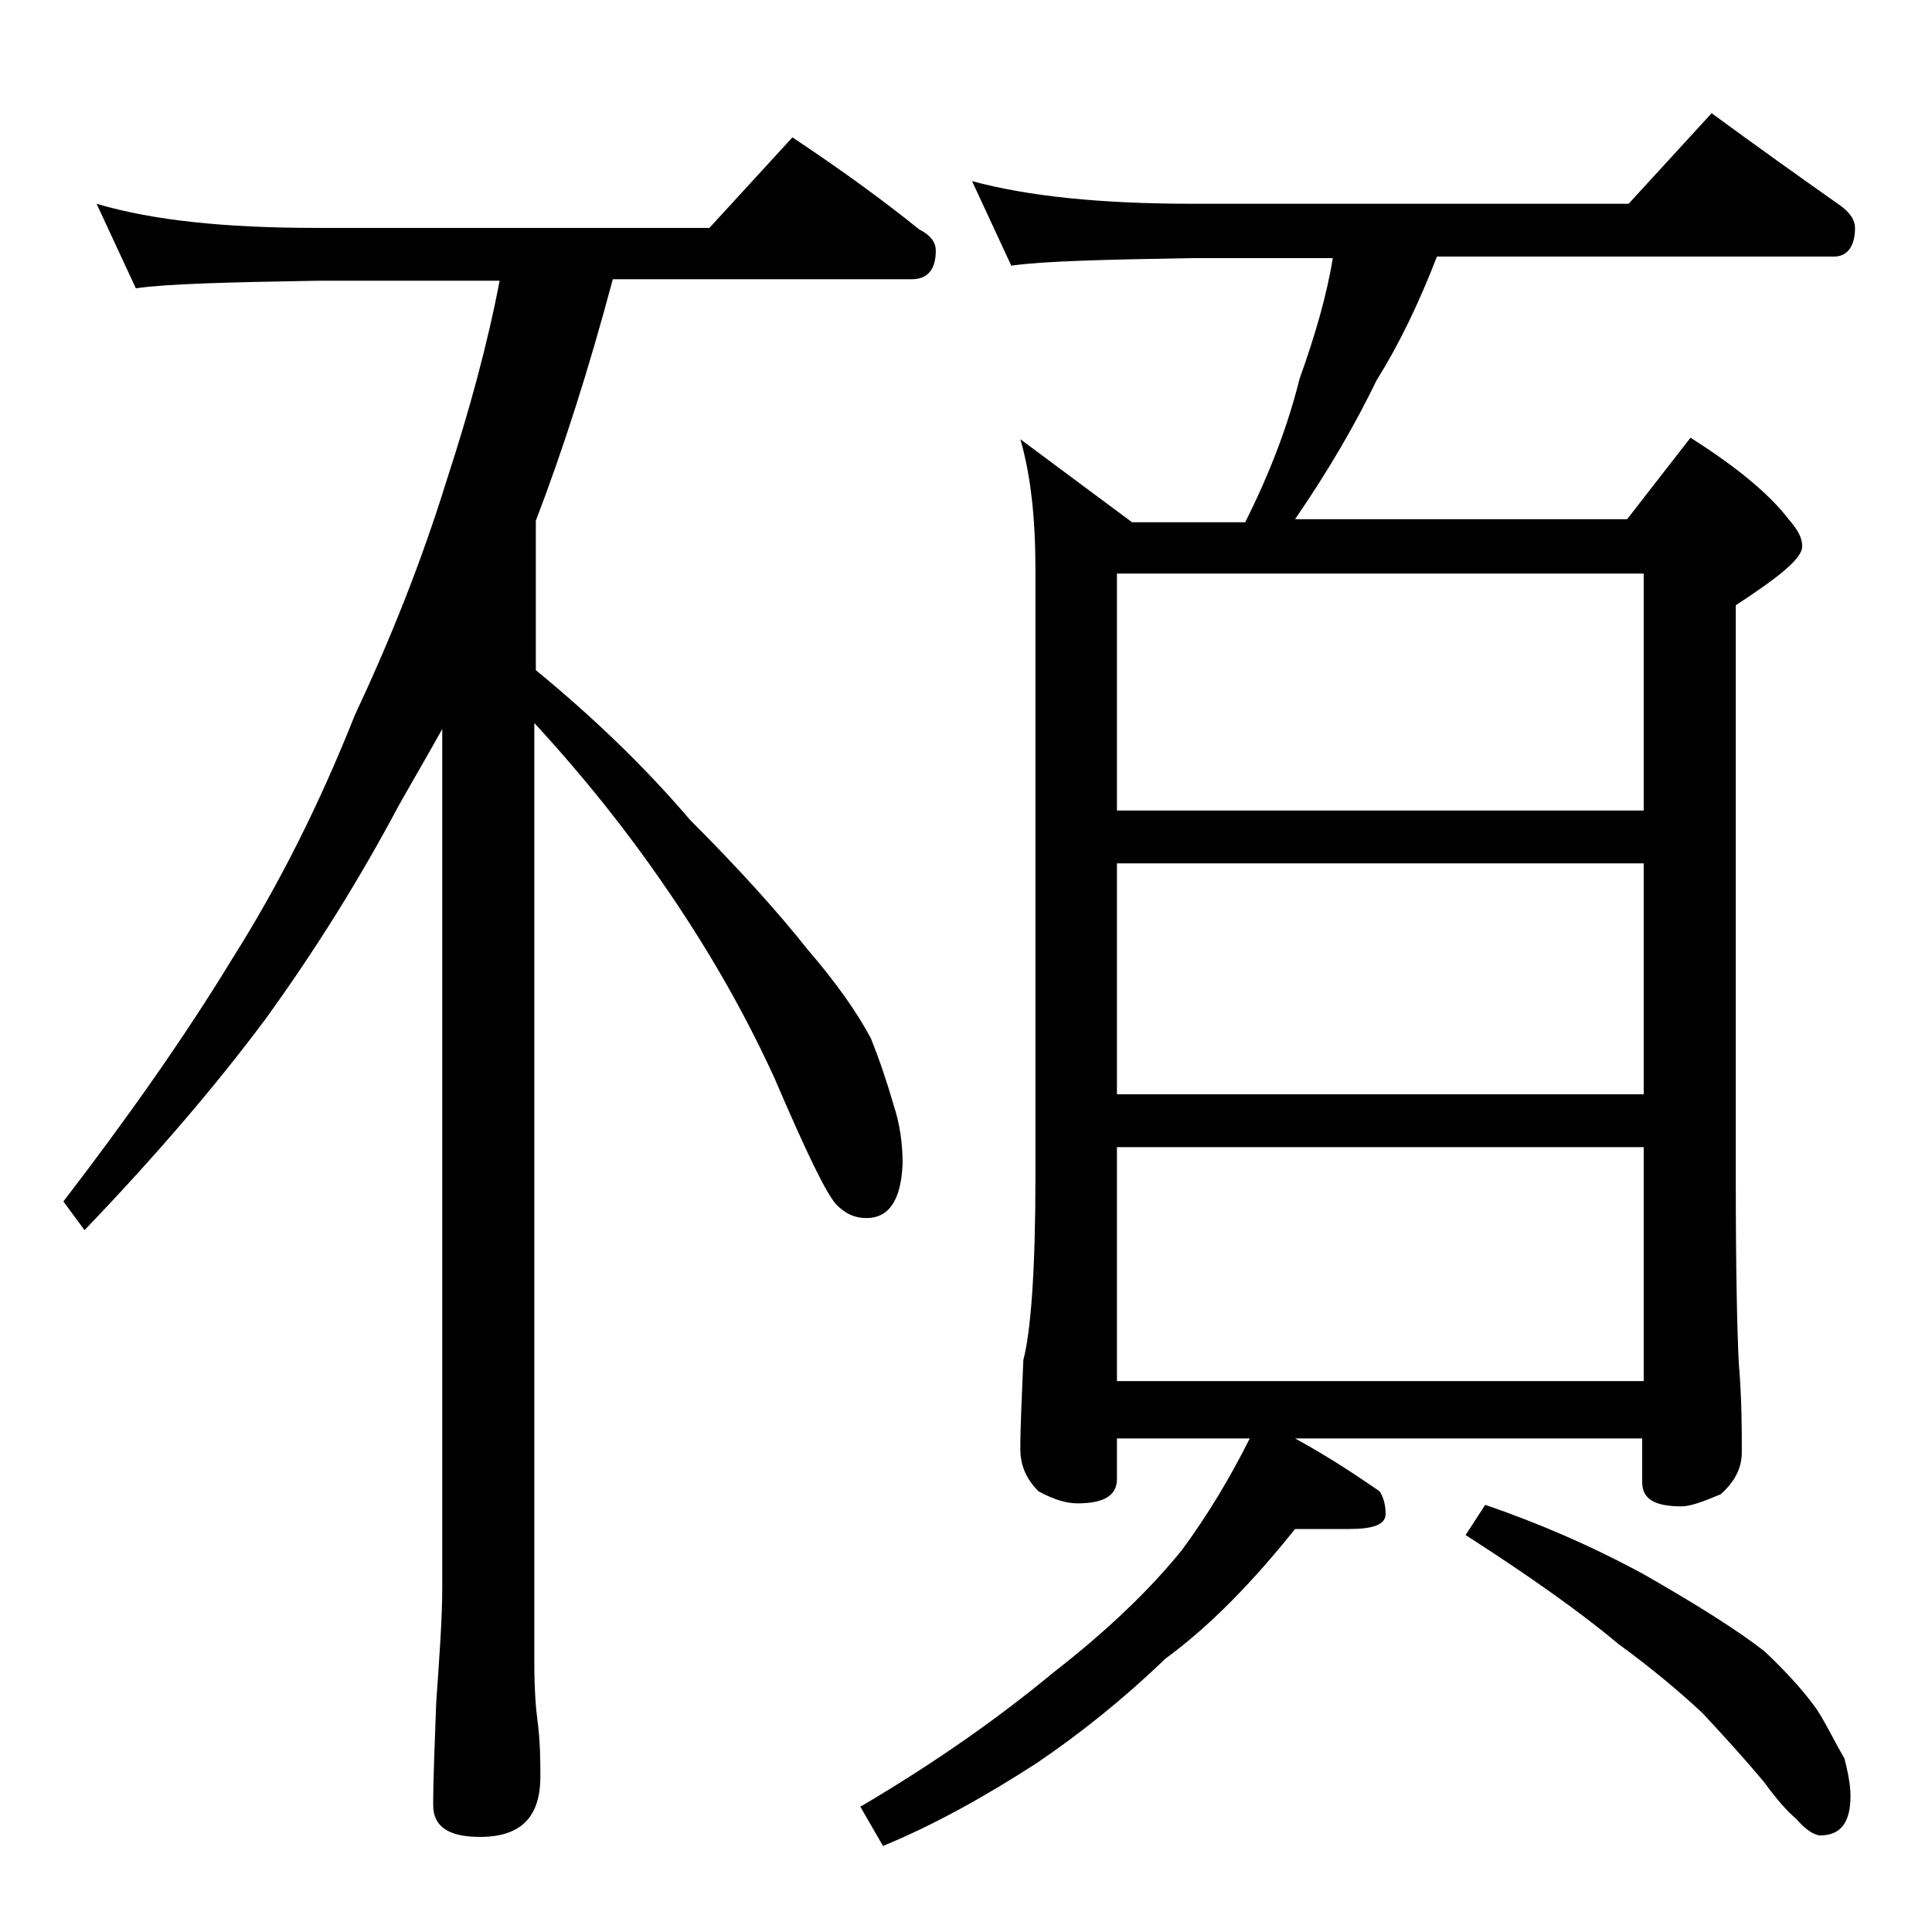 <?xml version="1.0" encoding="utf-8"?>
<!-- Generator: Adobe Illustrator 18.0.0, SVG Export Plug-In . SVG Version: 6.00 Build 0)  -->
<!DOCTYPE svg PUBLIC "-//W3C//DTD SVG 1.1//EN" "http://www.w3.org/Graphics/SVG/1.1/DTD/svg11.dtd">
<svg version="1.1" id="Layer_1" xmlns="http://www.w3.org/2000/svg" xmlns:xlink="http://www.w3.org/1999/xlink" x="0px" y="0px"
	 viewBox="0 0 128 128" enable-background="new 0 0 128 128" xml:space="preserve">
<path d="M6.4,13.5c3.7,1.1,8.5,1.6,14.6,1.6h26l5.5-6c3,2,5.8,4,8.4,6.1c0.8,0.4,1.1,0.9,1.1,1.4c0,1.2-0.5,1.9-1.6,1.9H40.6
	c-1.6,6-3.3,11.3-5.1,16v9.9c3.9,3.2,7.3,6.5,10.2,9.9c3.3,3.3,5.9,6.2,7.8,8.6c1.9,2.2,3.3,4.2,4.2,5.9c0.6,1.5,1.1,3,1.5,4.4
	c0.4,1.2,0.6,2.5,0.6,3.9c-0.1,2.4-0.9,3.6-2.4,3.6c-0.8,0-1.4-0.3-2-0.9c-0.7-0.8-2-3.5-4.1-8.4c-2.2-4.8-4.7-9-7.4-12.9
	c-2.2-3.2-5-6.8-8.5-10.6v62.2c0,1.8,0.1,3.1,0.2,3.8c0.2,1.5,0.2,2.8,0.2,3.8c0,2.7-1.3,4-4,4c-2.1,0-3.1-0.7-3.1-2.1
	c0-1.8,0.1-4,0.2-6.8c0.2-2.9,0.4-5.5,0.4-7.6V48.3c-1,1.8-2,3.5-2.9,5.1c-2.5,4.7-5.4,9.4-8.8,14.1c-3.2,4.3-7.2,9-12,14l-1.4-1.9
	c4.3-5.6,8.1-11,11.2-16.1c3.1-4.9,5.8-10.3,8.1-16.1c2.3-4.9,4.4-10.1,6.1-15.6c1.5-4.6,2.7-9,3.5-13.2H21c-5.9,0.1-9.9,0.2-12,0.5
	L6.4,13.5z M64.4,12c3.7,1,8.5,1.5,14.6,1.5h28.9l5.5-6c3,2.2,5.8,4.2,8.5,6.1c0.7,0.5,1,1,1,1.5c0,1.2-0.5,1.9-1.4,1.9H95.2
	c-1.2,3.1-2.5,5.8-4,8.2c-1.4,2.9-3.2,6-5.4,9.2h22L112,29c3,1.9,5.2,3.7,6.5,5.4c0.6,0.7,0.9,1.2,0.9,1.8c0,0.8-1.5,2-4.4,3.9v38.1
	c0,6.2,0.1,10.2,0.2,12.1c0.2,2.4,0.2,4.4,0.2,5.9c0,1.1-0.5,2-1.4,2.8c-1.2,0.5-2,0.8-2.6,0.8c-1.8,0-2.6-0.5-2.6-1.6v-2.9h-23
	c2.2,1.2,4,2.4,5.6,3.5c0.2,0.3,0.4,0.8,0.4,1.5c0,0.7-0.8,1-2.4,1h-3.6c-2.8,3.5-5.6,6.4-8.6,8.6c-2.8,2.7-5.7,5-8.5,6.9
	c-3.4,2.2-6.8,4.1-10.2,5.5l-1.5-2.6c5.1-3,9.3-6,12.8-8.9c3.6-2.8,6.4-5.5,8.5-8.1c1.7-2.3,3.2-4.8,4.5-7.4H74V98
	c0,1.1-0.9,1.6-2.6,1.6c-0.7,0-1.5-0.2-2.6-0.8c-0.8-0.8-1.2-1.7-1.2-2.8c0-1.5,0.1-3.5,0.2-5.9c0.5-1.9,0.8-6,0.8-12.1V37.7
	c0-3.3-0.3-6.2-1-8.6l7.4,5.5h7.5c1.6-3.2,2.8-6.3,3.6-9.5c1-2.8,1.8-5.5,2.2-8H79c-5.9,0.1-9.9,0.2-12,0.5L64.4,12z M74,53.7h34.9
	V38H74V53.7z M74,72.5h34.9V57.2H74V72.5z M74,91.5h34.9V76H74V91.5z M98.4,99.7c3.5,1.2,7,2.7,10.5,4.6c3.5,2,6.2,3.7,8,5.1
	c1.7,1.6,2.8,2.9,3.5,3.9c0.7,1.1,1.2,2.2,1.8,3.2c0.2,0.8,0.4,1.7,0.4,2.5c0,1.8-0.7,2.6-2,2.6c-0.4,0-1-0.4-1.6-1.1
	c-0.6-0.5-1.3-1.3-2.1-2.4c-1.5-1.8-2.9-3.3-4.1-4.6c-1.5-1.4-3.4-3-5.6-4.6c-2.5-2.1-5.9-4.5-10.1-7.2L98.4,99.7z"/>
</svg>
